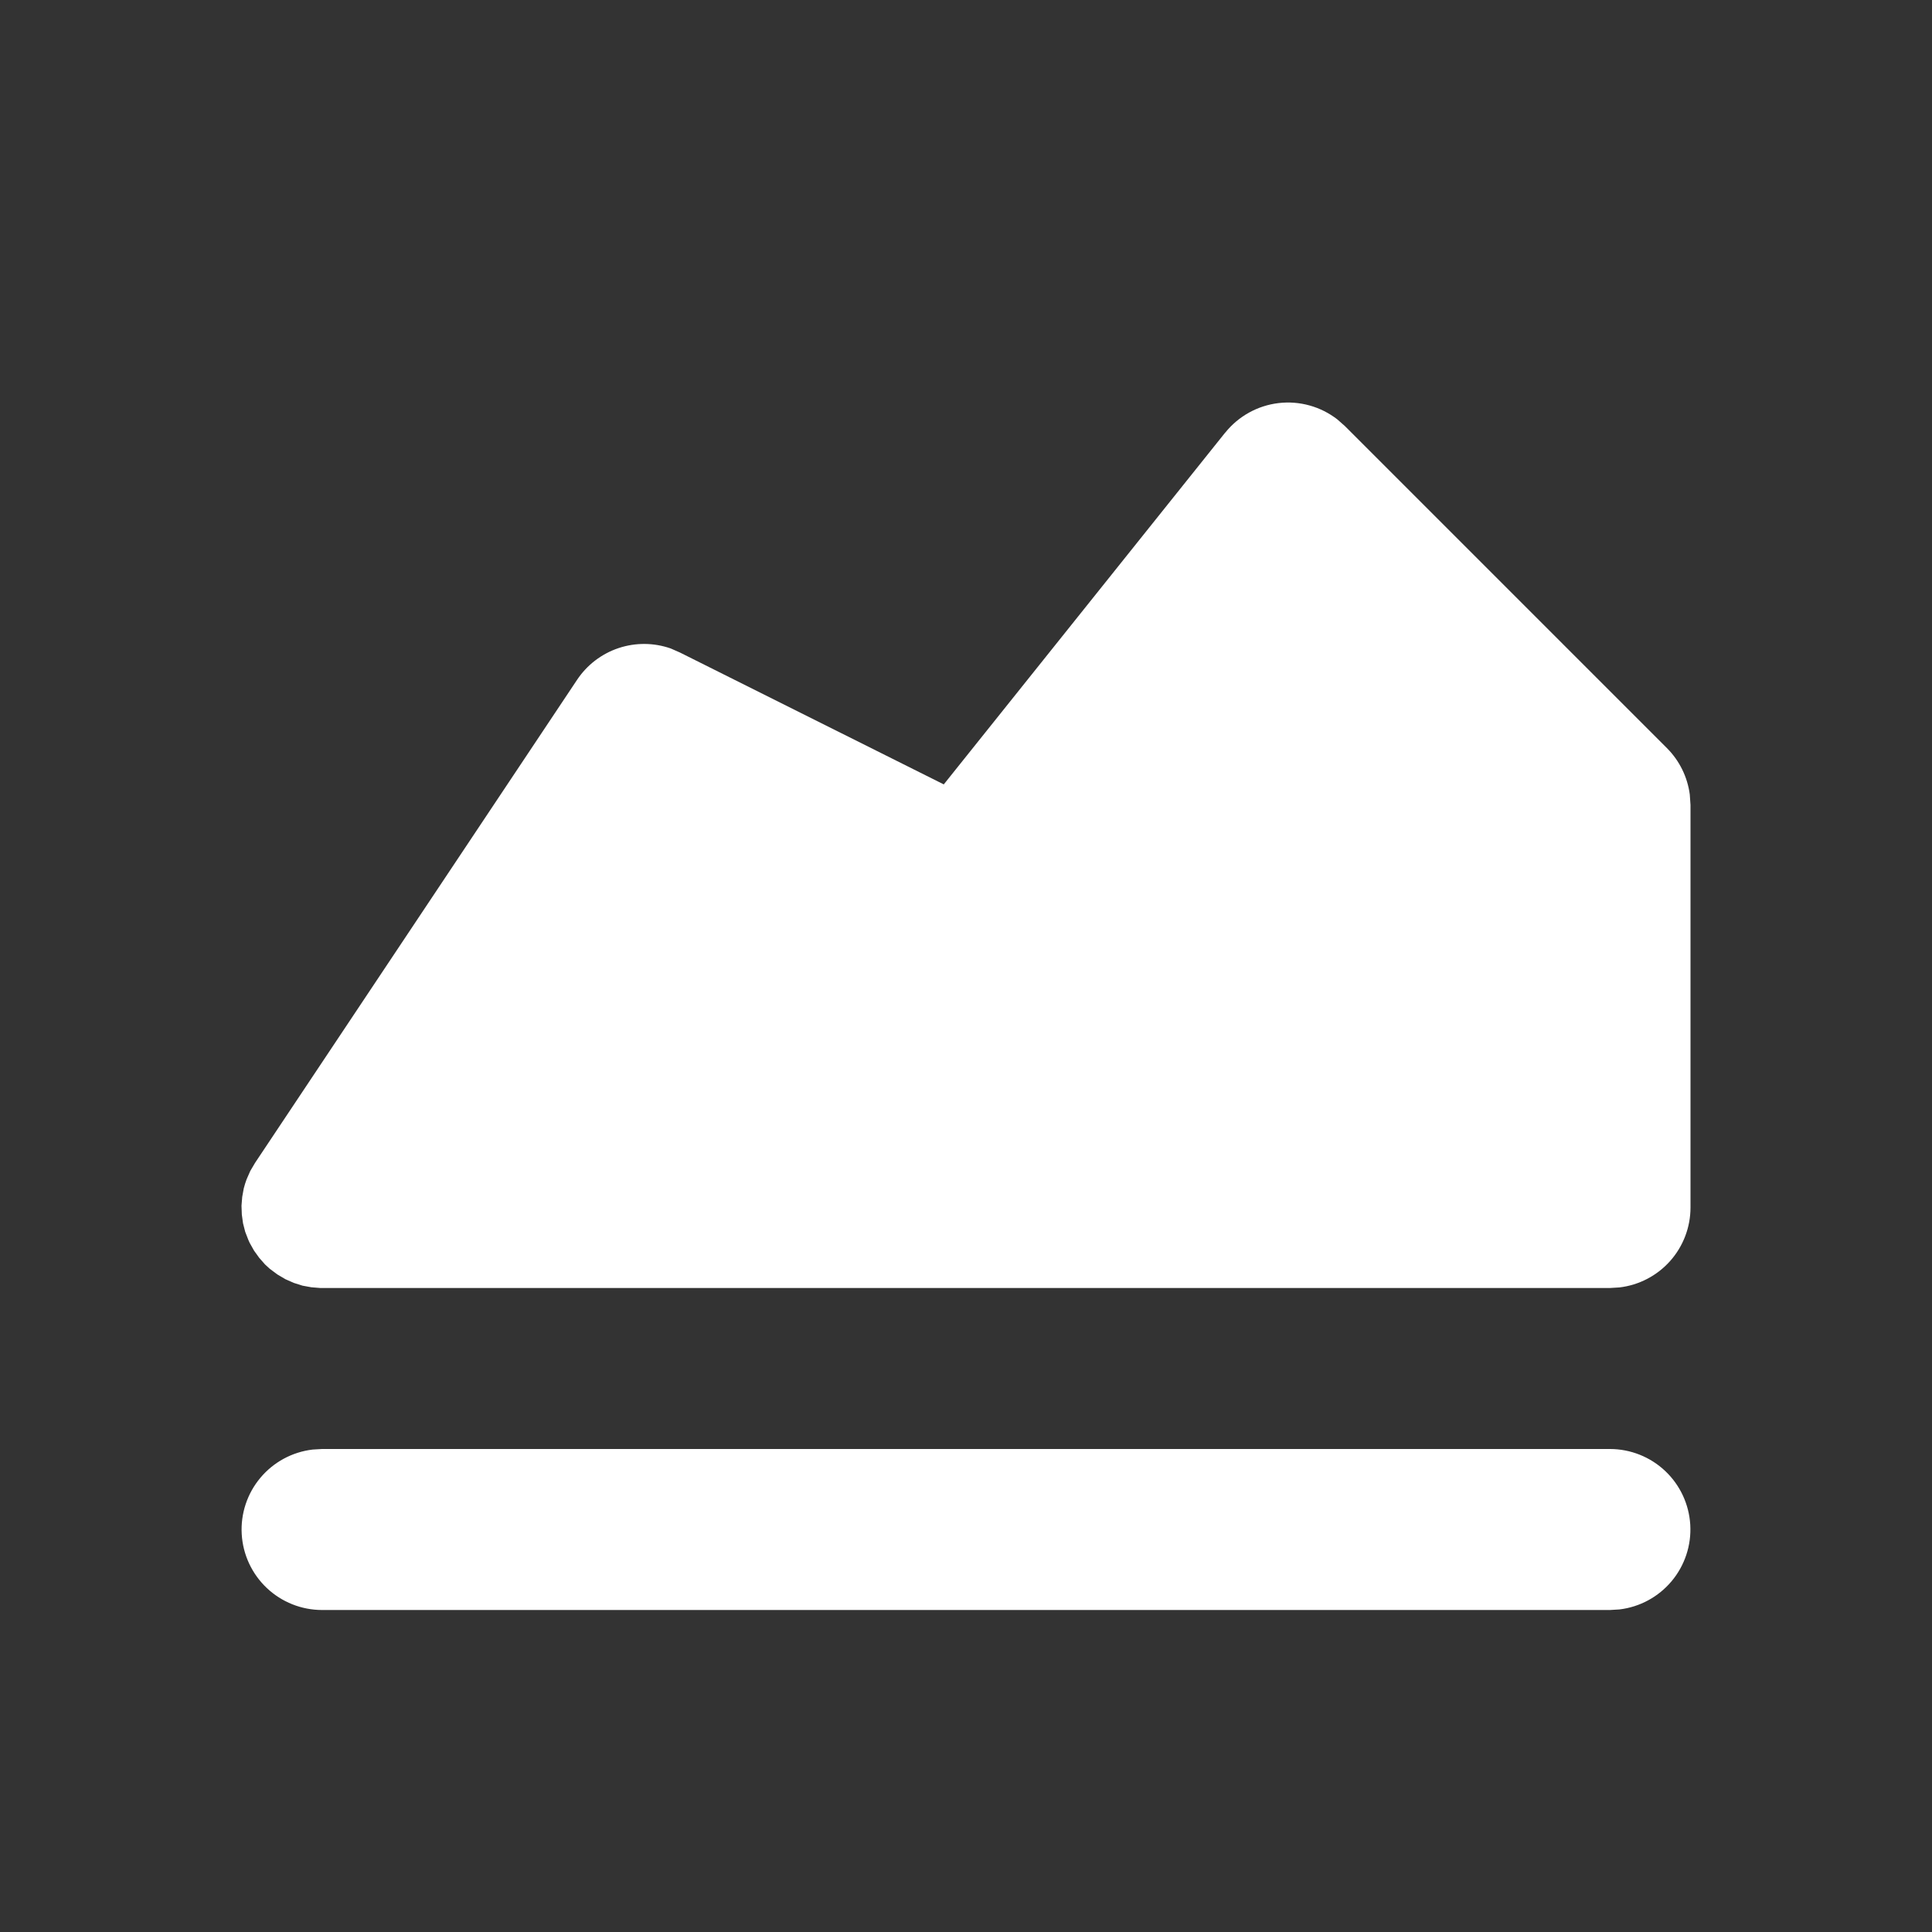 <svg width="137" height="137" viewBox="0 0 137 137" fill="none" xmlns="http://www.w3.org/2000/svg">
<rect x="0" y="0" width="137" height="137" fill="#333333" stroke="none"/>
<g clip-path="url(#clip0_59_24)">
<path d="M114.166 102.75C115.621 102.752 117.021 103.309 118.079 104.308C119.136 105.306 119.773 106.671 119.858 108.124C119.944 109.576 119.471 111.006 118.537 112.122C117.603 113.238 116.279 113.955 114.834 114.127L114.166 114.167H22.833C21.378 114.165 19.979 113.608 18.921 112.609C17.863 111.61 17.226 110.245 17.141 108.793C17.055 107.34 17.528 105.91 18.462 104.795C19.396 103.679 20.72 102.962 22.165 102.79L22.833 102.75H114.166Z" fill="white"/>
<path d="M86.881 30.682C87.818 29.513 89.176 28.76 90.664 28.583C92.151 28.407 93.649 28.823 94.833 29.741L95.369 30.214L118.202 53.048C119.09 53.935 119.659 55.091 119.824 56.336L119.875 57.083V85.625C119.875 87.023 119.361 88.373 118.432 89.418C117.503 90.462 116.223 91.13 114.835 91.293L114.167 91.333H22.708L22.08 91.282L21.452 91.168L20.841 90.974L20.242 90.711L19.671 90.374L19.134 89.975L18.792 89.661L18.381 89.193L18.015 88.685L17.707 88.137L17.616 87.937L17.388 87.349L17.233 86.744L17.148 86.127L17.125 85.499L17.176 84.872L17.285 84.272C17.342 84.044 17.41 83.833 17.485 83.633L17.747 83.034L18.084 82.463L40.917 48.213C41.62 47.155 42.656 46.361 43.86 45.958C45.065 45.555 46.369 45.565 47.568 45.986L48.218 46.272L66.924 55.622L86.875 30.682H86.881Z" fill="white"/>
</g>
<defs>
<clipPath id="clip0_59_24">
<rect width="137" height="137" fill="white"/>
</clipPath>
</defs>
</svg>

